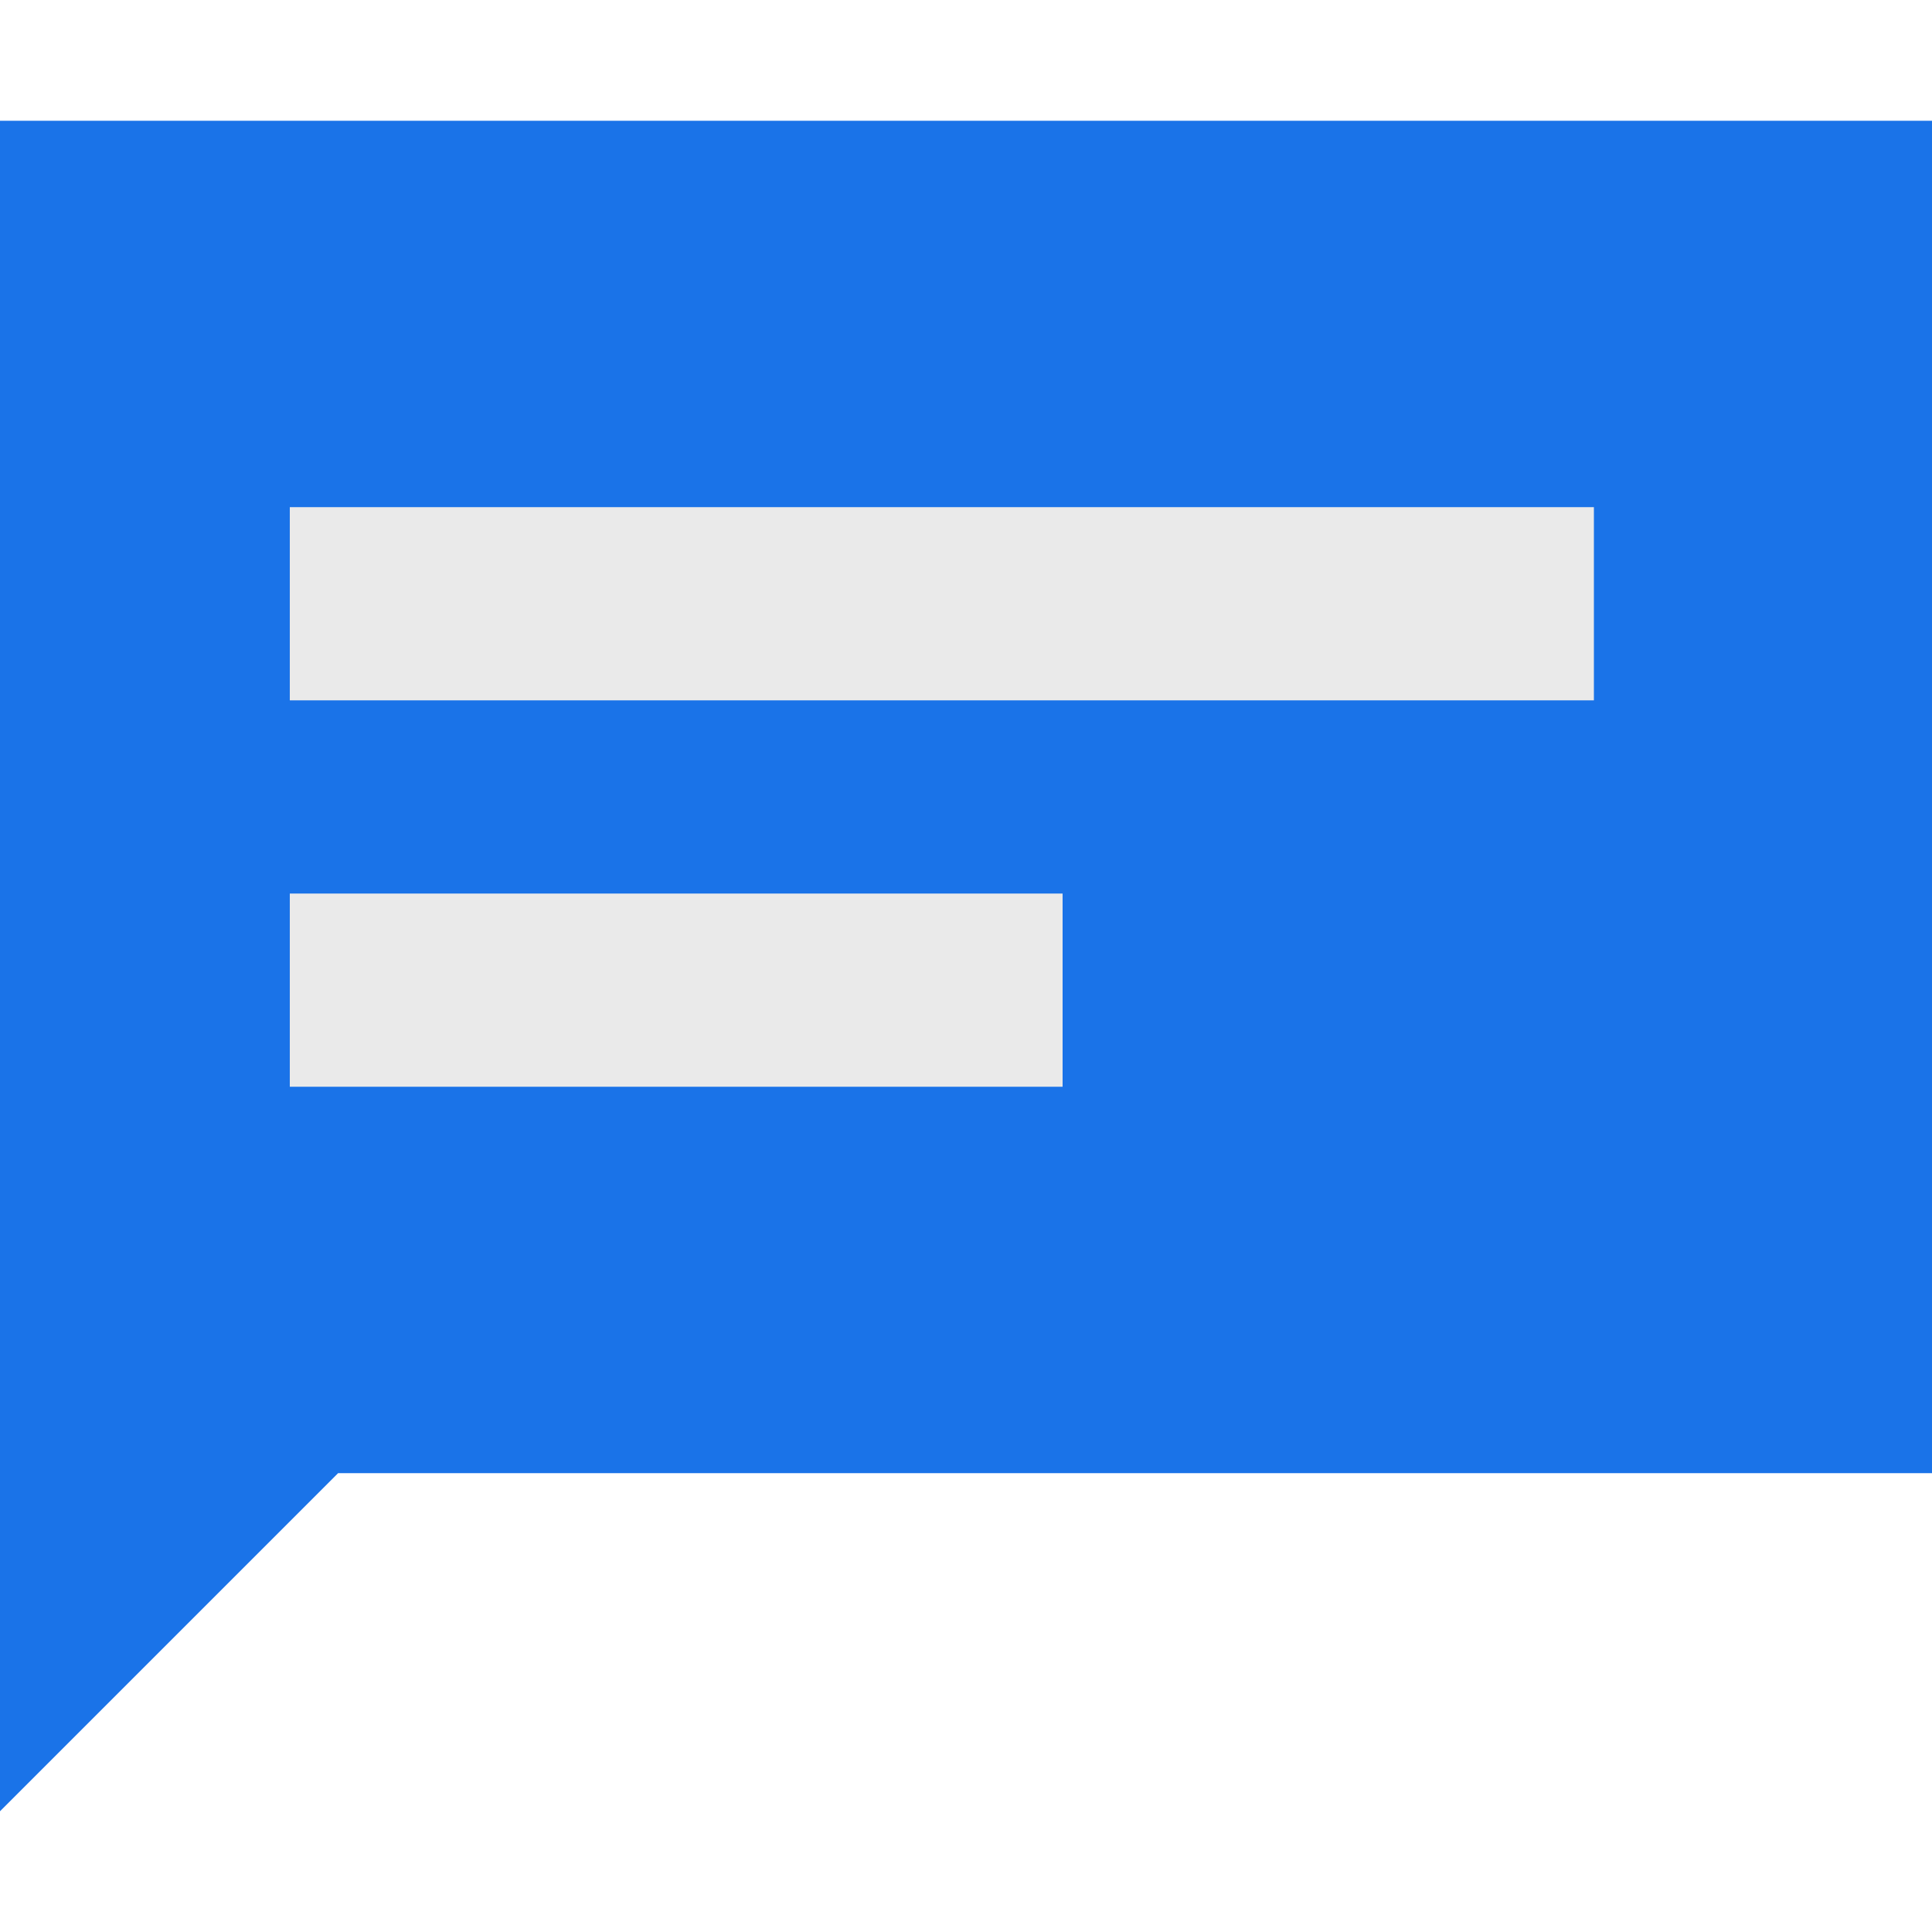 <?xml version="1.0" encoding="UTF-8"?>
<svg width="40px" height="40px" viewBox="0 -2.5 40 40" version="1.1" xmlns="http://www.w3.org/2000/svg" xmlns:xlink="http://www.w3.org/1999/xlink">
    <!-- Uploaded to SVGRepo https://www.svgrepo.com -->
    <title>message</title>
    <desc>Created with Sketch.</desc>
    <defs></defs>
    <g id="Vivid.JS" stroke="none" stroke-width="1" fill="none" fill-rule="evenodd">
        <g id="Vivid-Icons" transform="translate(-821, -176)">
            <g id="Icons" transform="translate(37, 169)">
                <g id="message" transform="translate(780, 0)">
                    <g transform="translate(4, 7)" id="Shape">
                        <polygon fill="#1a73e8" points="0 0 0 35 7 28 40 28 40 0"></polygon>
                        <path d="M6,8 L33,8 L33,12 L6,12 L6,8 Z M6,16 L22,16 L22,20 L6,20 L6,16 Z" fill="#eaeaea"></path>
                    </g>
                </g>
            </g>
        </g>
    </g>
</svg>